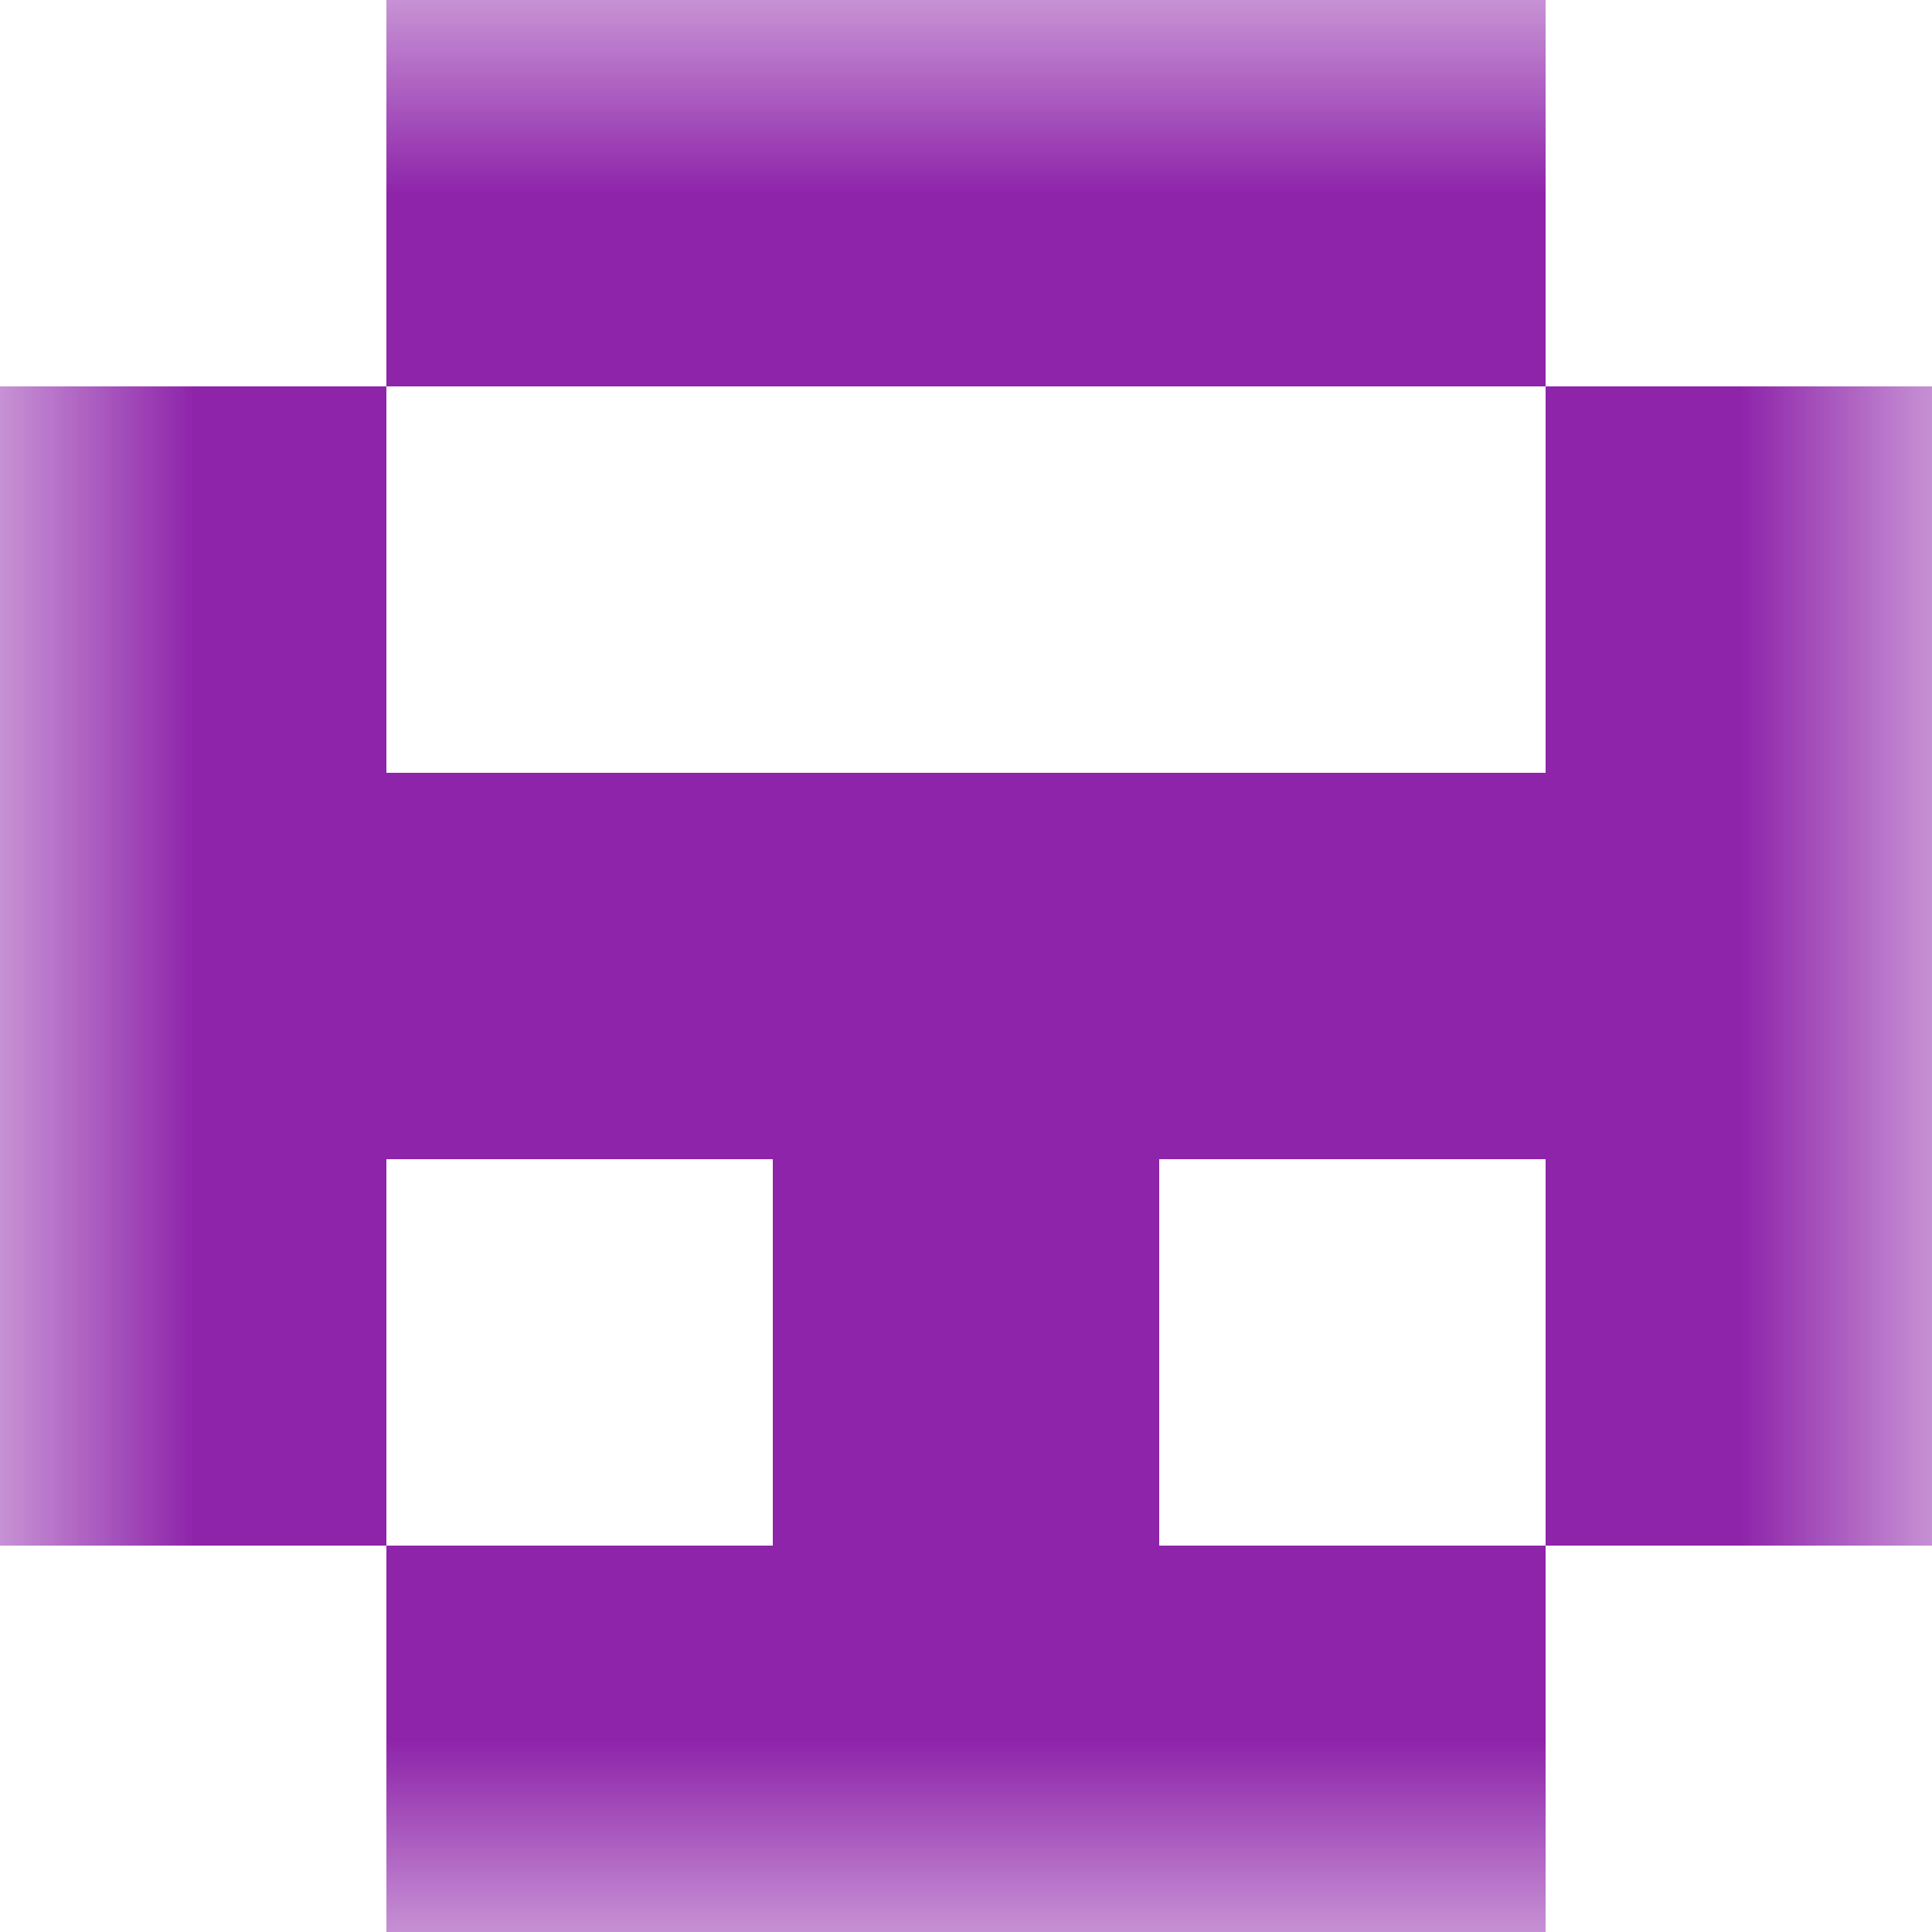 <svg xmlns="http://www.w3.org/2000/svg" viewBox="0 0 5 5" fill="none" shape-rendering="crispEdges"><mask id="viewboxMask"><rect width="5" height="5" rx="0" ry="0" x="0" y="0" fill="#fff" /></mask><g mask="url(#viewboxMask)"><path fill="#8e24aa" d="M1 0h3v1H1z"/><path d="M1 1H0v1h1V1ZM5 1H4v1h1V1Z" fill="#8e24aa"/><path fill="#8e24aa" d="M0 2h5v1H0z"/><path d="M0 3h1v1H0V3ZM4 3h1v1H4V3ZM3 3H2v1h1V3Z" fill="#8e24aa"/><path fill="#8e24aa" d="M1 4h3v1H1z"/></g></svg>